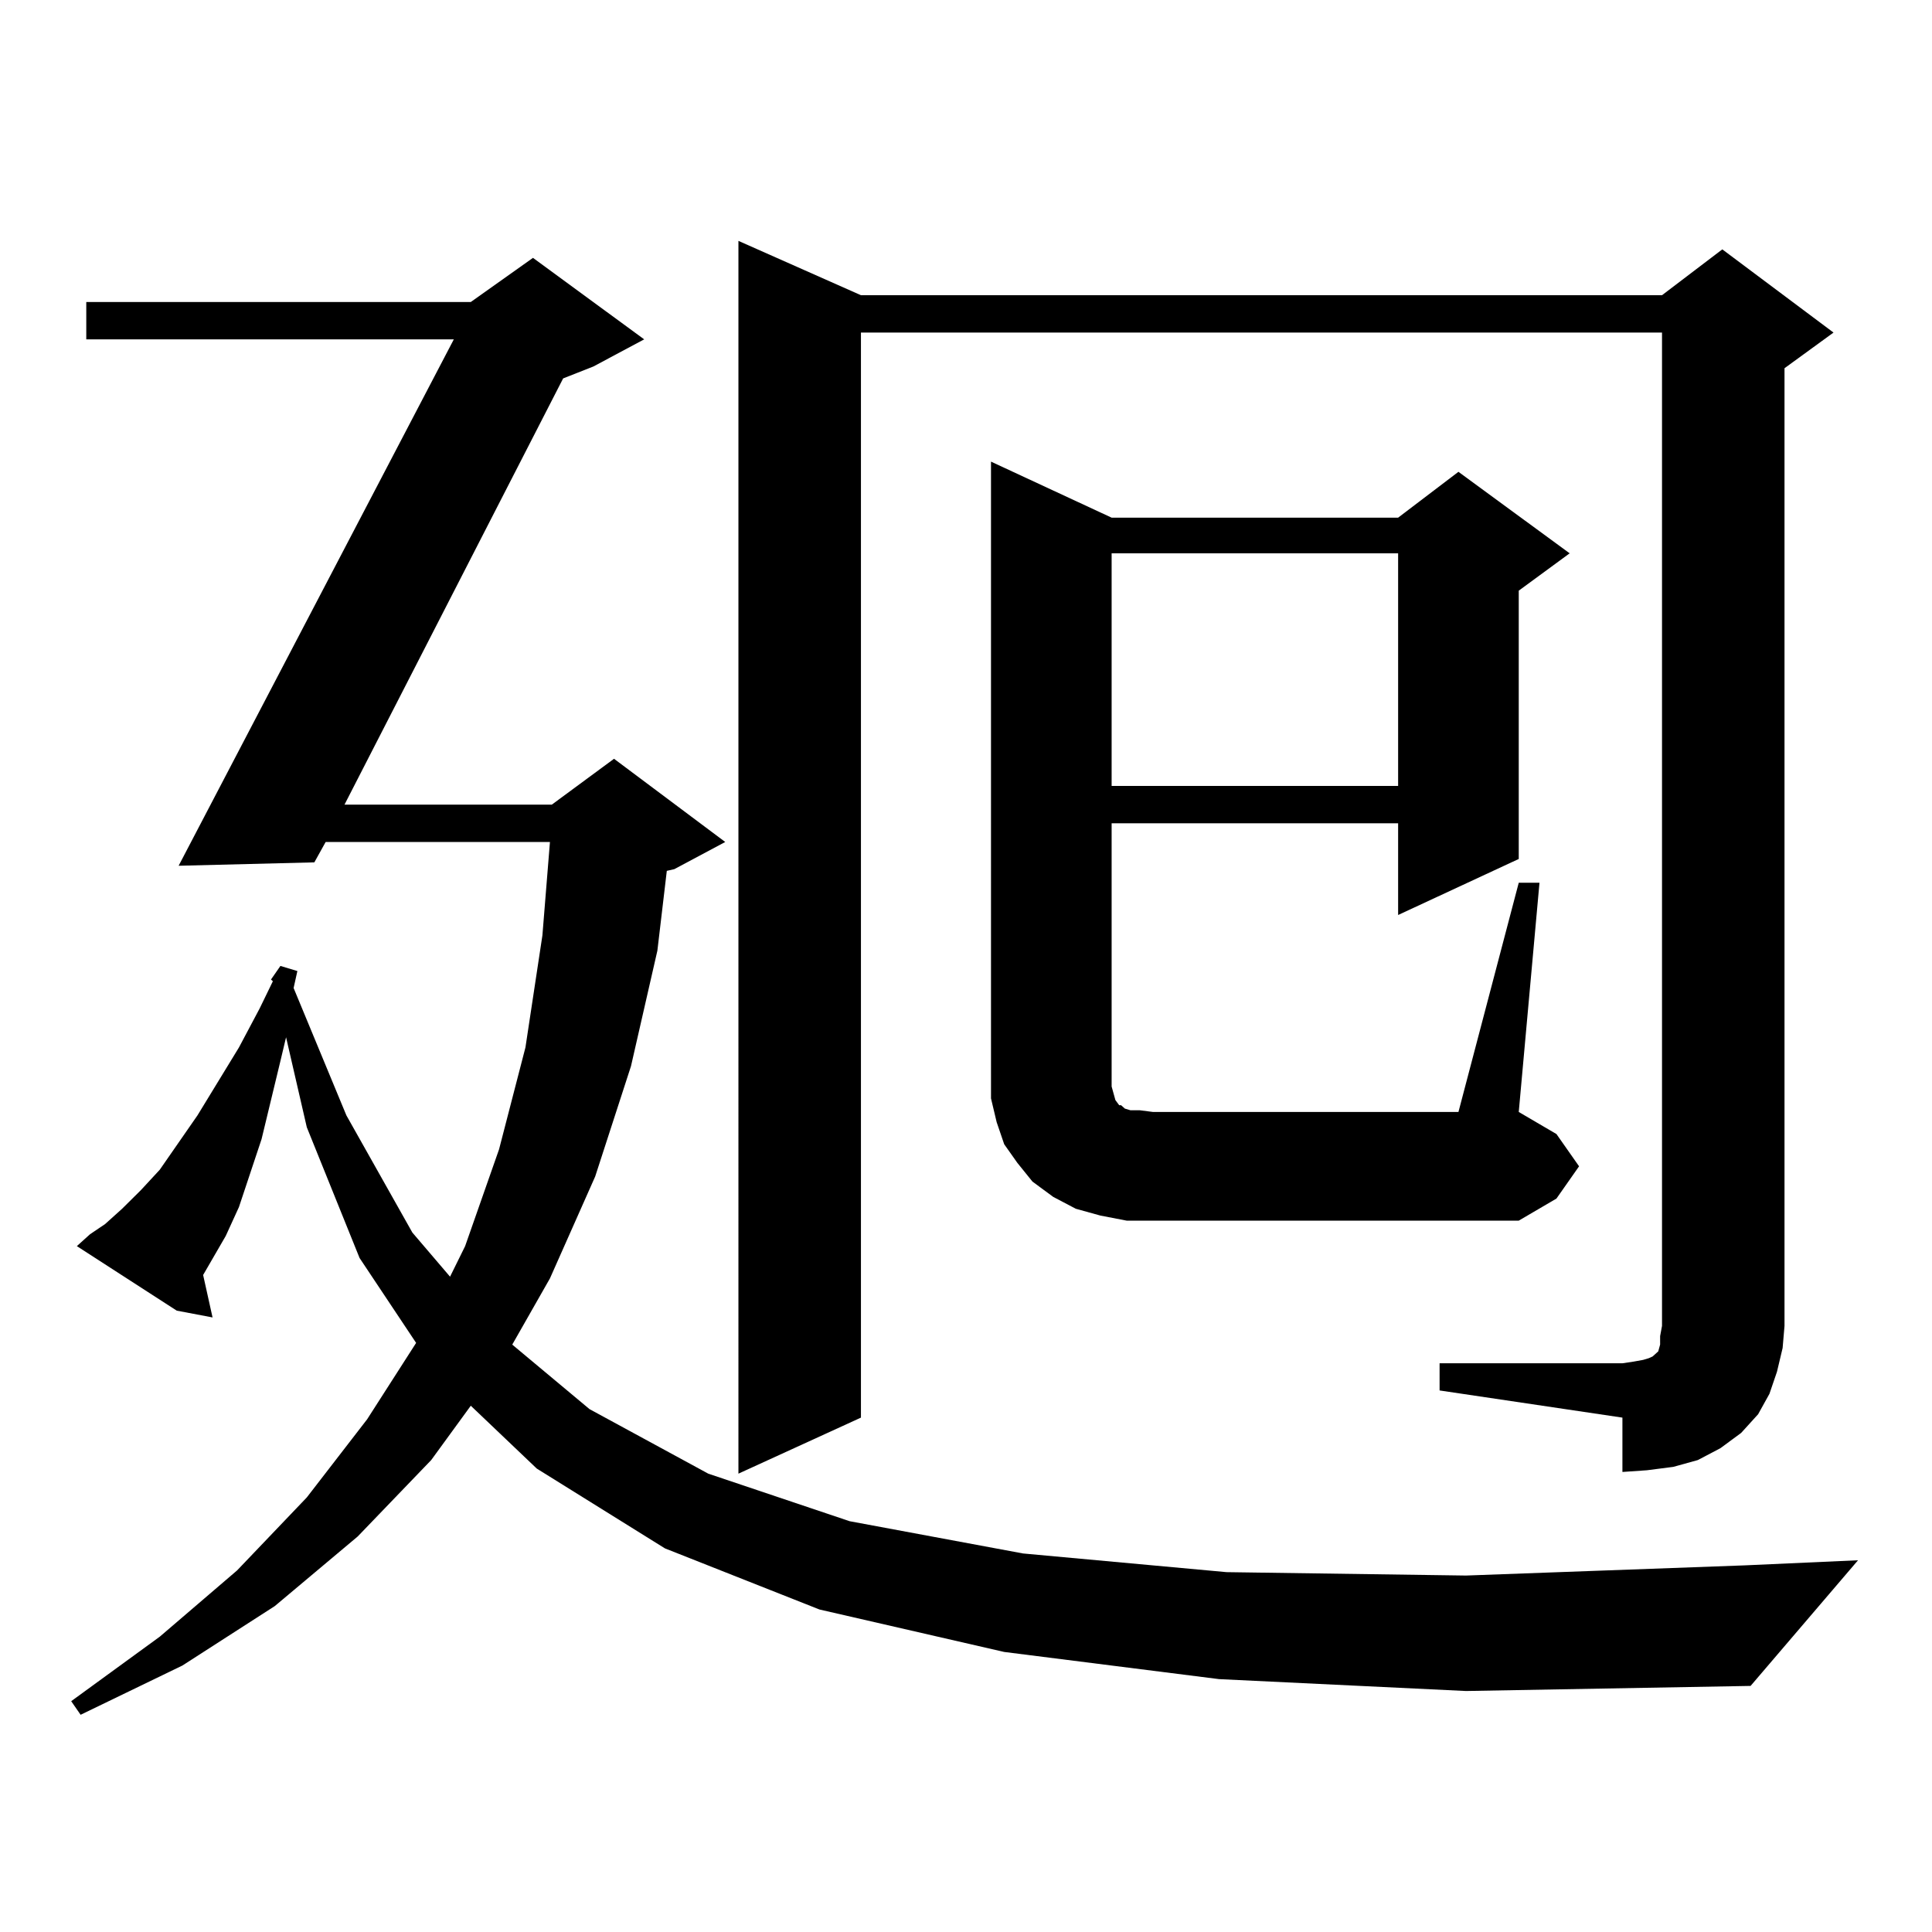 <?xml version="1.0" encoding="utf-8"?>
<!-- Generator: Adobe Illustrator 16.0.0, SVG Export Plug-In . SVG Version: 6.00 Build 0)  -->
<!DOCTYPE svg PUBLIC "-//W3C//DTD SVG 1.1//EN" "http://www.w3.org/Graphics/SVG/1.1/DTD/svg11.dtd">
<svg version="1.1" id="图层_1" xmlns="http://www.w3.org/2000/svg" xmlns:xlink="http://www.w3.org/1999/xlink" x="0px" y="0px"
	 width="1000px" height="1000px" viewBox="0 0 1000 1000" enable-background="new 0 0 1000 1000" xml:space="preserve">
<path d="M140.265,507l4.878-7.031l8.78,2.637l-1.951,8.789l27.316,65.918l34.146,60.645l19.512,22.852l7.805-15.82l17.561-50.098
	l13.658-52.734l8.78-58.008l3.902-48.34H168.557l-5.854,10.547l-70.242,1.758l142.436-272.461H44.657v-19.336h199.02l32.194-22.852
	l57.56,42.188l-26.341,14.063l-15.609,6.152L178.313,416.473h107.314l32.194-23.73l57.56,43.066l-26.341,14.063l-3.902,0.879
	l-4.878,41.309l-13.658,59.766l-18.536,57.129l-23.414,52.734l-19.512,34.277l39.999,33.398l61.462,33.398l73.169,24.609
	l89.754,16.699l105.363,9.668l123.899,1.758l144.387-5.273l58.535-2.637L906.1,872.625l-147.313,2.637l-127.802-6.152
	l-111.217-14.063l-95.607-21.973l-79.998-31.641l-66.34-41.309l-34.146-32.52l-20.487,28.125l-38.048,39.551l-42.926,36.035
	l-47.804,30.762L41.73,887.566l-4.878-7.031l45.853-33.398l39.999-34.277l36.097-37.793l31.219-40.43l25.365-39.551l-29.268-43.945
	l-27.316-67.676l-10.731-46.582l-2.927,12.305l-4.878,20.215l-4.878,20.215l-5.854,17.578l-5.854,17.578l-6.829,14.941
	l-11.707,20.215l4.878,21.973l-18.536-3.516l-51.706-33.398l6.829-6.152l7.805-5.273l8.78-7.91l9.756-9.668l9.756-10.547
	l19.512-28.125l21.463-35.156l10.731-20.215l6.829-14.063L140.265,507z M745.128,705.633h94.632l5.854-0.879l4.878-0.879
	l2.927-0.879l1.951-0.879l0.976-0.879l0.976-0.879l0.976-0.879l0.976-3.516v-4.395l0.976-5.273v-514.16H445.623v561.621
	l-63.413,29.004V124.676l63.413,28.125h414.624l31.219-23.73l57.56,43.066l-25.365,18.457v495.703l-0.976,11.426l-2.927,12.305
	l-3.902,11.426L910.002,732l-8.78,9.668l-10.731,7.91l-11.707,6.152l-12.683,3.516l-13.658,1.758l-12.683,0.879v-28.125
	l-94.632-14.063V705.633z M786.103,456.902h10.731l-10.731,118.652l19.512,11.426l11.707,16.699l-11.707,16.699l-19.512,11.426
	H596.839h-13.658l-13.658-2.637l-12.683-3.516l-11.707-6.152l-10.731-7.91l-7.805-9.668l-6.829-9.668l-3.902-11.426l-2.927-12.305
	v-12.305V238.934l62.438,29.004h148.289l31.219-23.73l57.56,42.188l-26.341,19.336v138.867l-62.438,29.004v-47.461H575.376v136.23
	l0.976,3.516l0.976,3.516l1.951,2.637h0.976l1.951,1.758l2.927,0.879h4.878l6.829,0.879h158.045L786.103,456.902z M575.376,286.395
	v120.41h148.289v-120.41H575.376z"/>
</svg>

